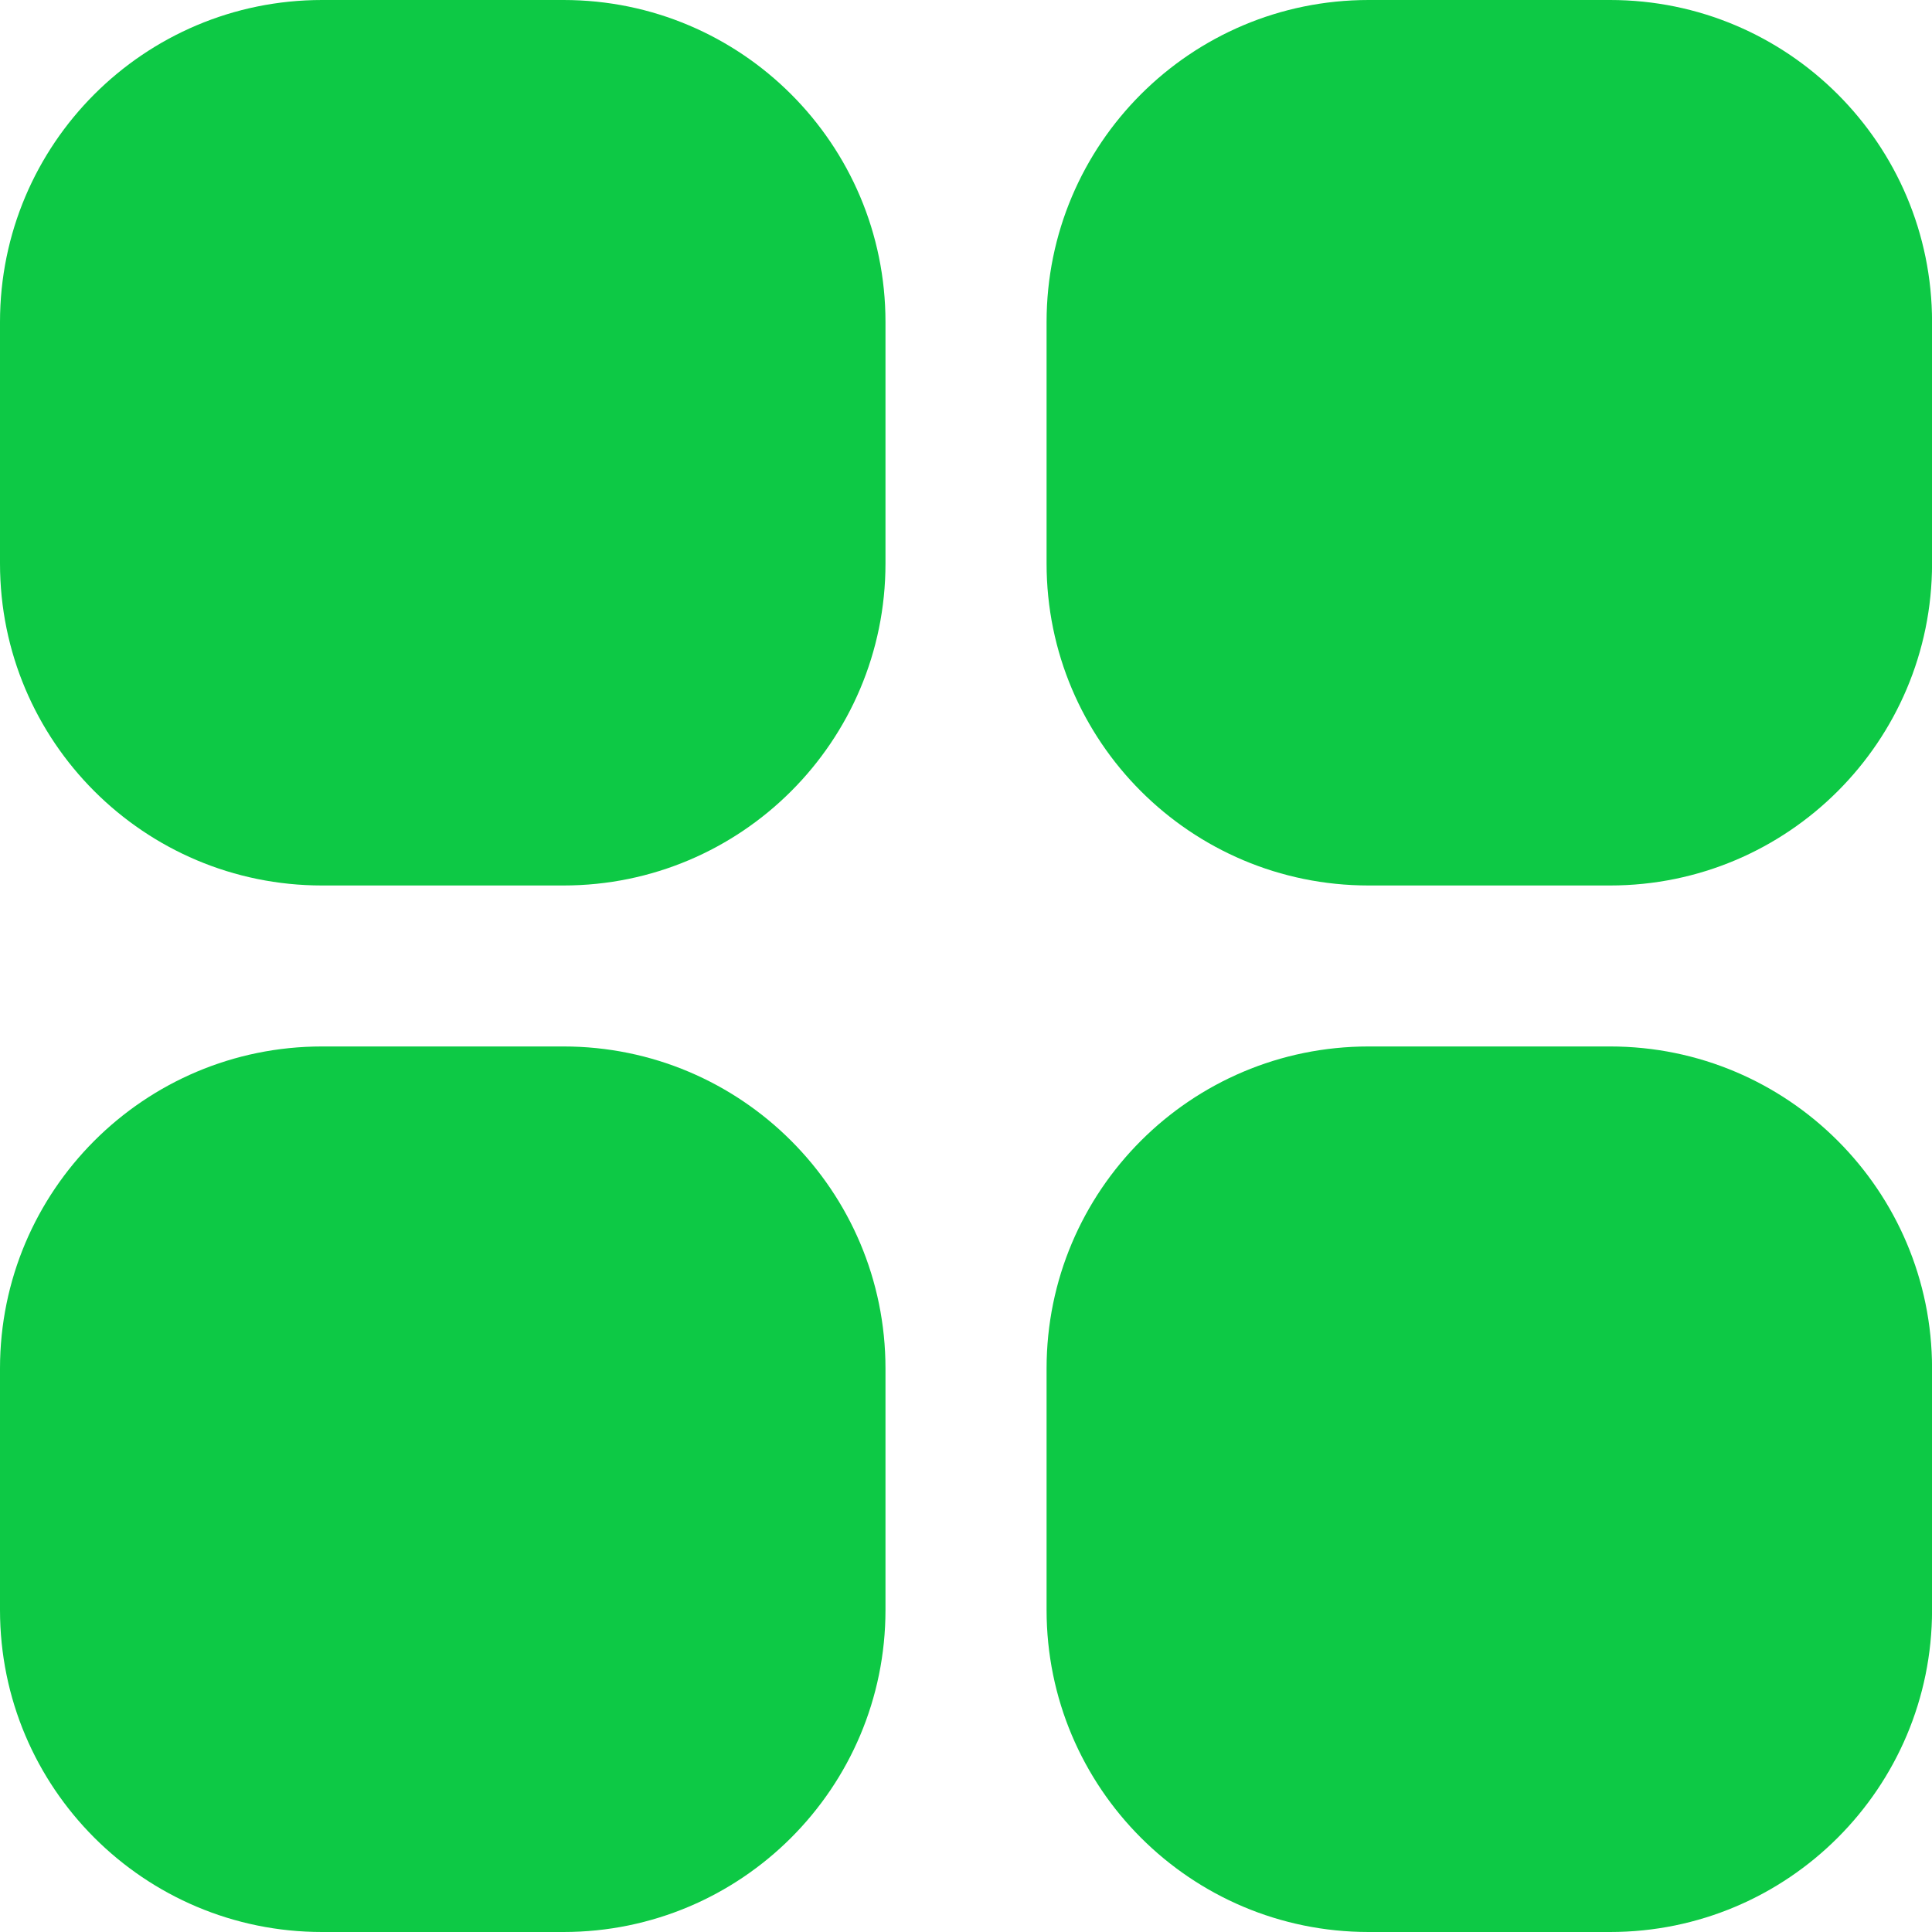 <svg width="34" height="34" viewBox="0 0 34 34" fill="none" xmlns="http://www.w3.org/2000/svg">
<g clip-path="url(#clip0_472_30516)">
<path d="M5.667 0H9.917C13.046 0 15.583 2.537 15.583 5.667V9.917C15.583 13.046 13.046 15.583 9.917 15.583H5.667C2.537 15.583 0 13.046 0 9.917V5.667C0 2.537 2.537 0 5.667 0Z" fill="#0DC945"/>
<path d="M24.085 0H28.335C31.464 0 34.001 2.537 34.001 5.667V9.917C34.001 13.046 31.464 15.583 28.335 15.583H24.085C20.955 15.583 18.418 13.046 18.418 9.917V5.667C18.418 2.537 20.955 0 24.085 0Z" fill="#0DC945"/>
<path d="M5.667 18.416H9.917C13.046 18.416 15.583 20.954 15.583 24.083V28.333C15.583 31.463 13.046 34 9.917 34H5.667C2.537 34 0 31.463 0 28.333V24.083C0 20.954 2.537 18.416 5.667 18.416Z" fill="#0DC945"/>
<path d="M24.085 18.416H28.335C31.464 18.416 34.001 20.954 34.001 24.083V28.333C34.001 31.463 31.464 34 28.335 34H24.085C20.955 34 18.418 31.463 18.418 28.333V24.083C18.418 20.954 20.955 18.416 24.085 18.416Z" fill="#0DC945"/>
</g>
<defs>
<clipPath id="clip0_472_30516">
<rect width="34" height="34" fill="white"/>
</clipPath>
</defs>
</svg>
